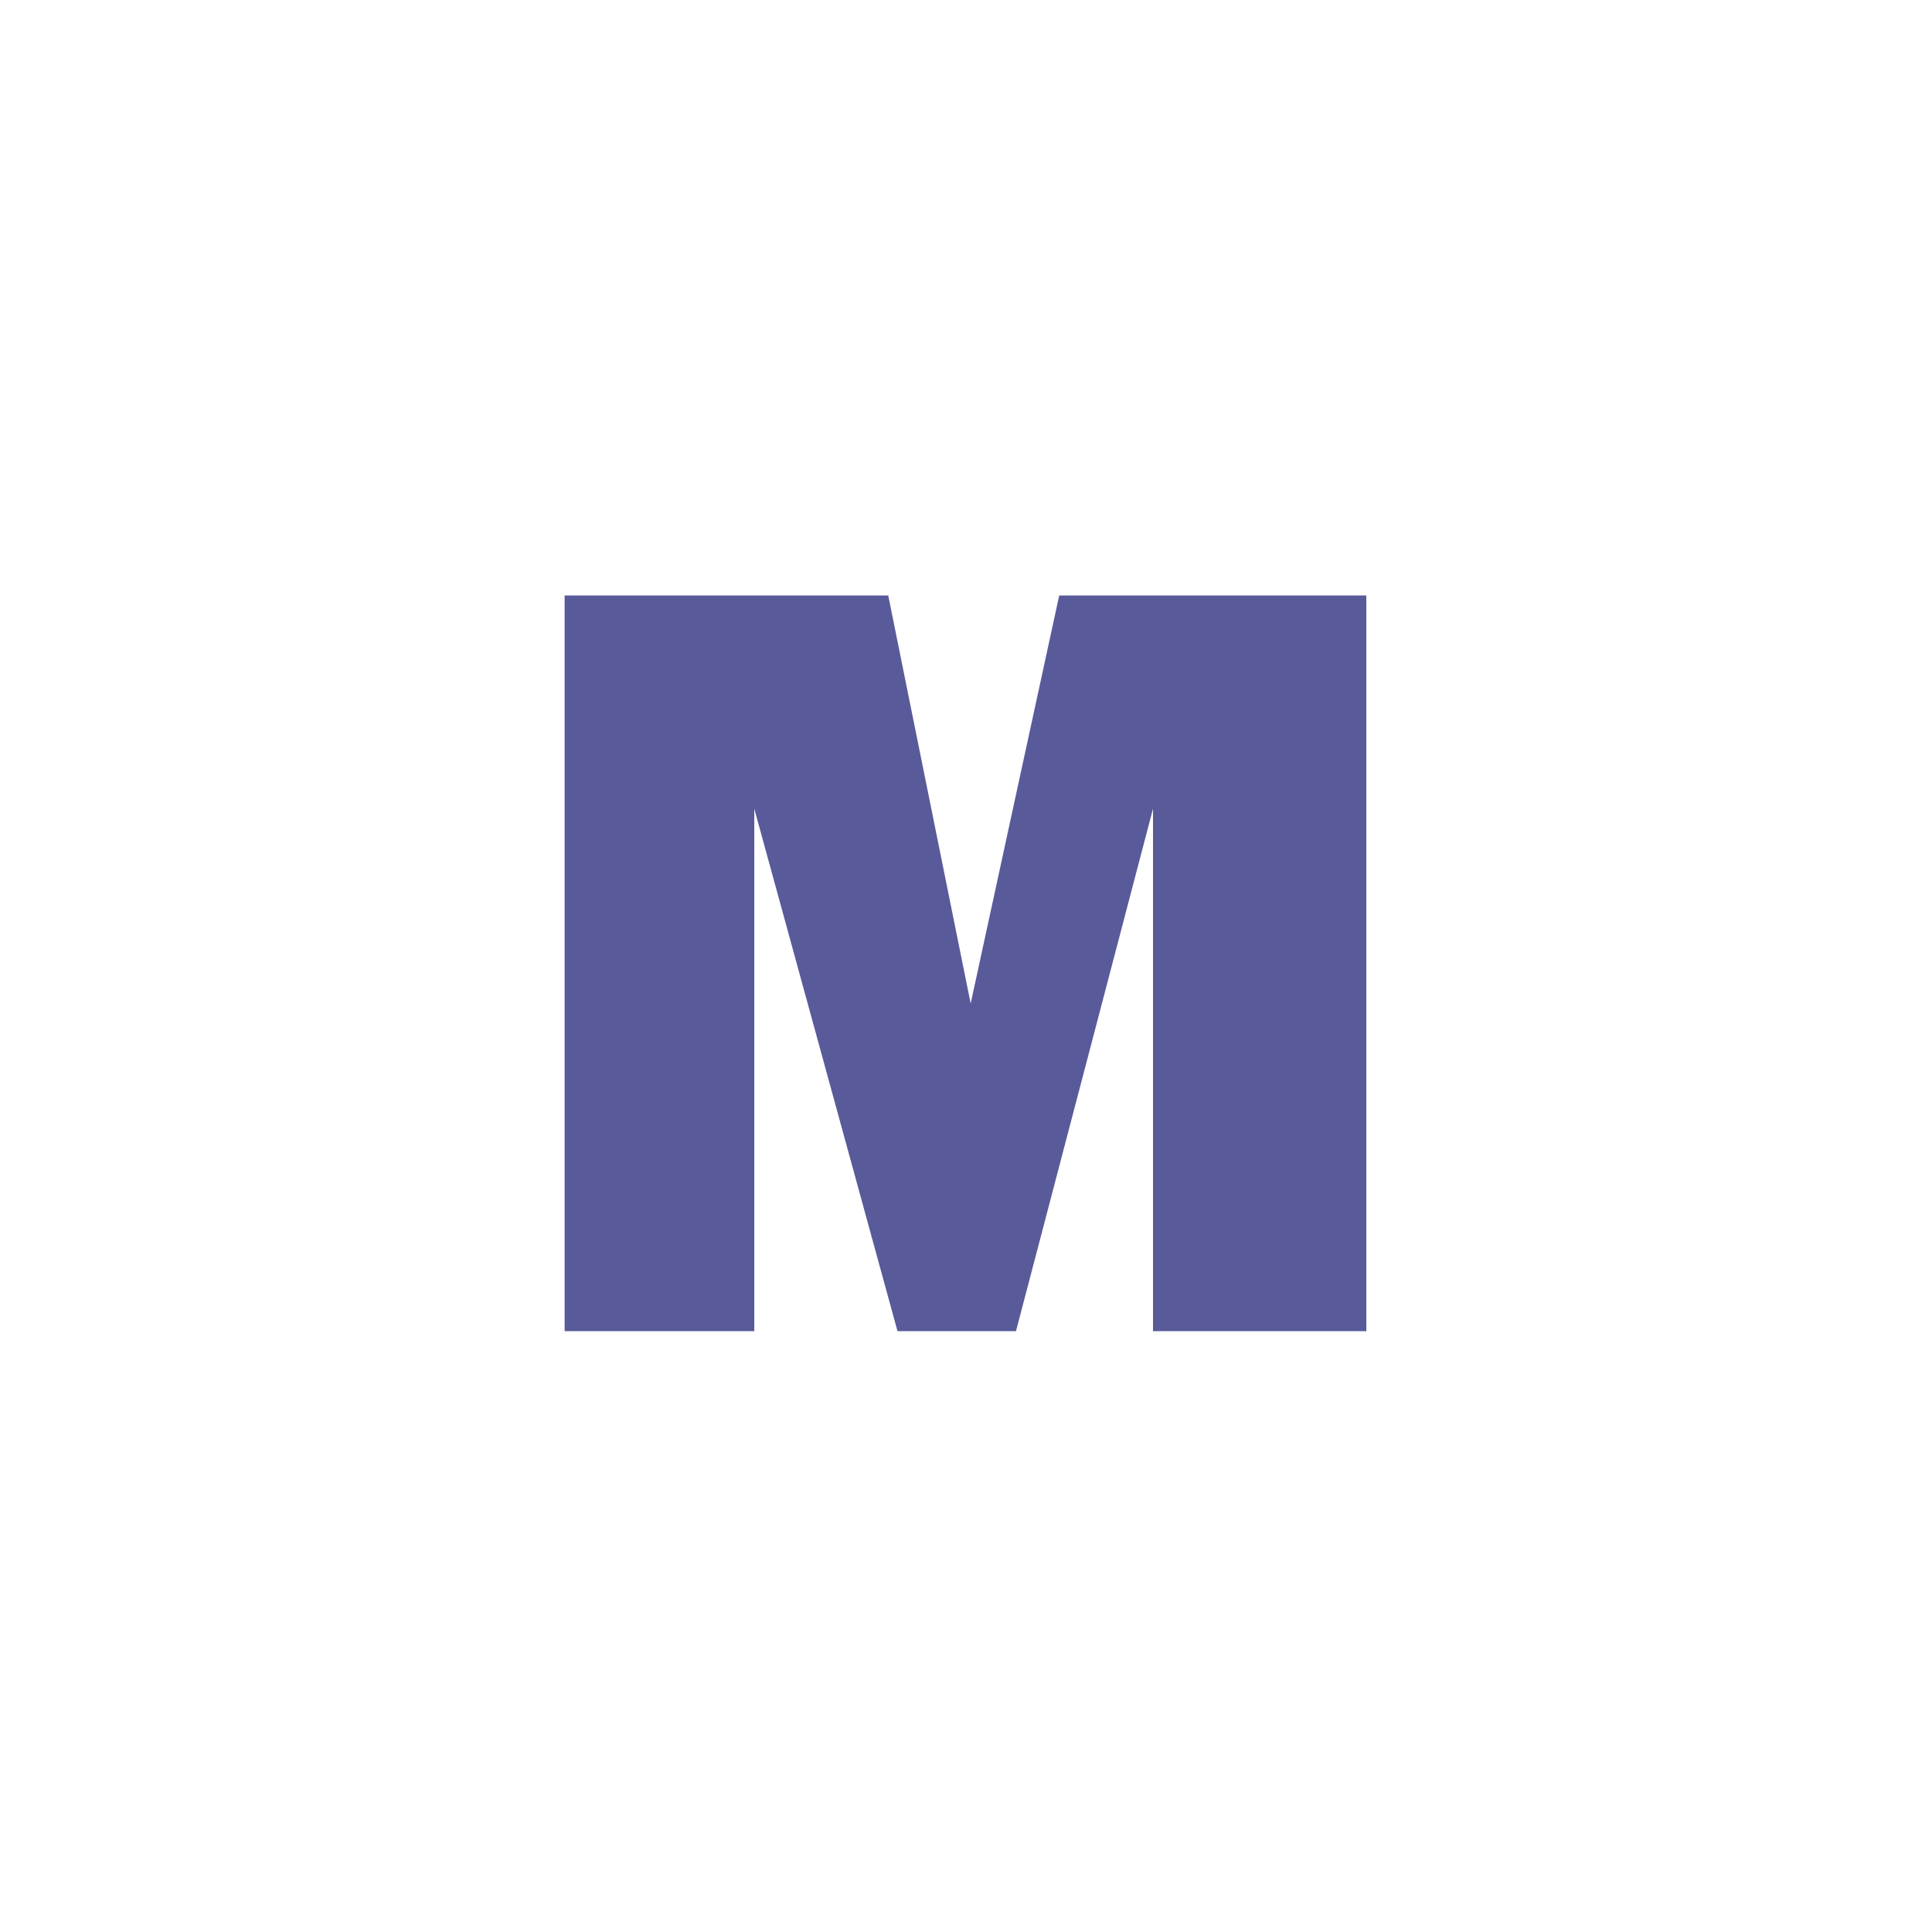<svg version="1.0" preserveAspectRatio="xMidYMid meet" height="500" viewBox="0 0 375 375" zoomAndPan="magnify" width="500" xmlns:xlink="http://www.w3.org/1999/xlink" xmlns="http://www.w3.org/2000/svg"><defs><g></g></defs><g fill-opacity="1" fill="#595a9a"><g transform="translate(99, 258.375)"><g><path d="M 166.203 0 L 124.797 0 L 124.797 -101.406 L 98.203 0 L 75.203 0 L 47.406 -101.406 L 47.406 0 L 10.594 0 L 10.594 -142.797 L 73.406 -142.797 L 89.406 -63.594 L 106.594 -142.797 L 166.203 -142.797 Z M 166.203 0"></path></g></g></g></svg>